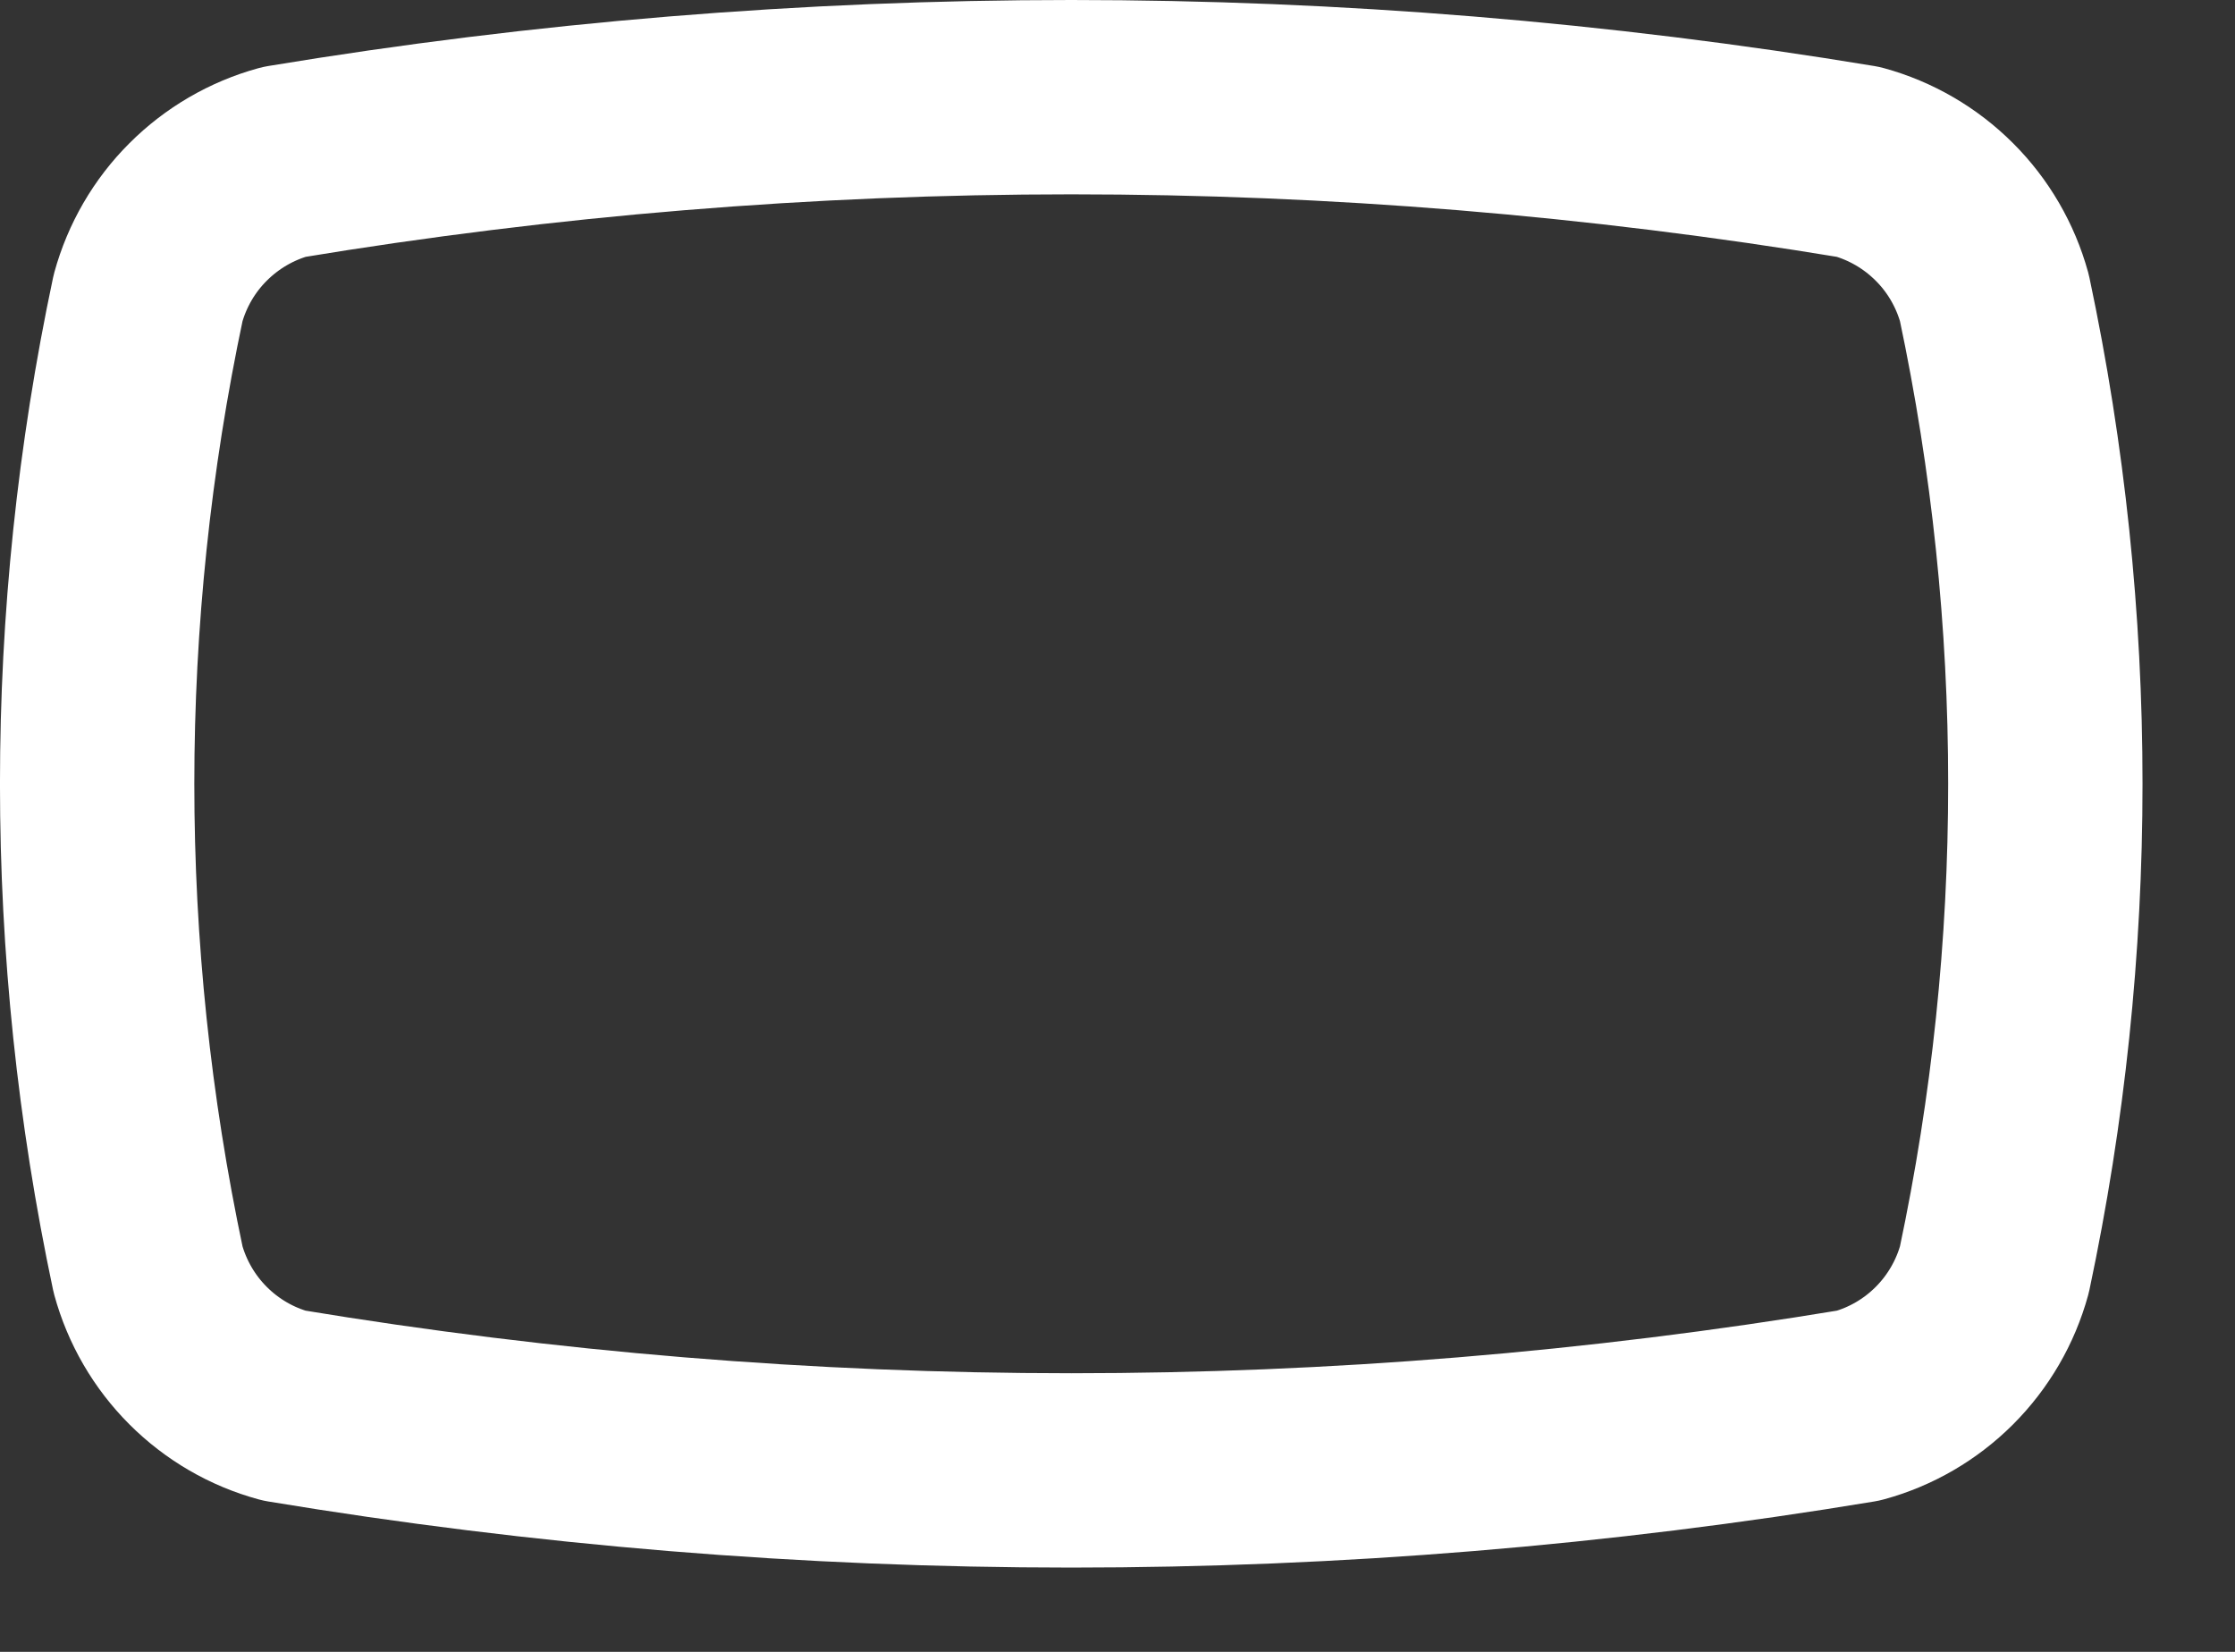 <?xml version="1.0" encoding="utf-8"?>
<svg xmlns="http://www.w3.org/2000/svg" fill="none" height="100%" overflow="visible" preserveAspectRatio="none" style="display: block;" viewBox="0 0 23 17" width="100%">
<rect x="0" y="0" width="23" height="17" fill="#333333" stroke="none"/>
<path d="M1.524 13.066C0.825 9.77 0.825 6.363 1.524 3.066C1.616 2.732 1.793 2.426 2.039 2.181C2.284 1.936 2.589 1.758 2.924 1.666C8.287 0.778 13.761 0.778 19.124 1.666C19.459 1.758 19.764 1.936 20.009 2.181C20.255 2.426 20.432 2.732 20.524 3.066C21.223 6.363 21.223 9.77 20.524 13.066C20.432 13.401 20.255 13.706 20.009 13.952C19.764 14.197 19.459 14.375 19.124 14.466C13.761 15.355 8.287 15.355 2.924 14.466C2.589 14.375 2.284 14.197 2.039 13.952C1.793 13.706 1.616 13.401 1.524 13.066Z" id="Vector" stroke="white" stroke-linecap="round" stroke-linejoin="round" stroke-width="2"/>
</svg>